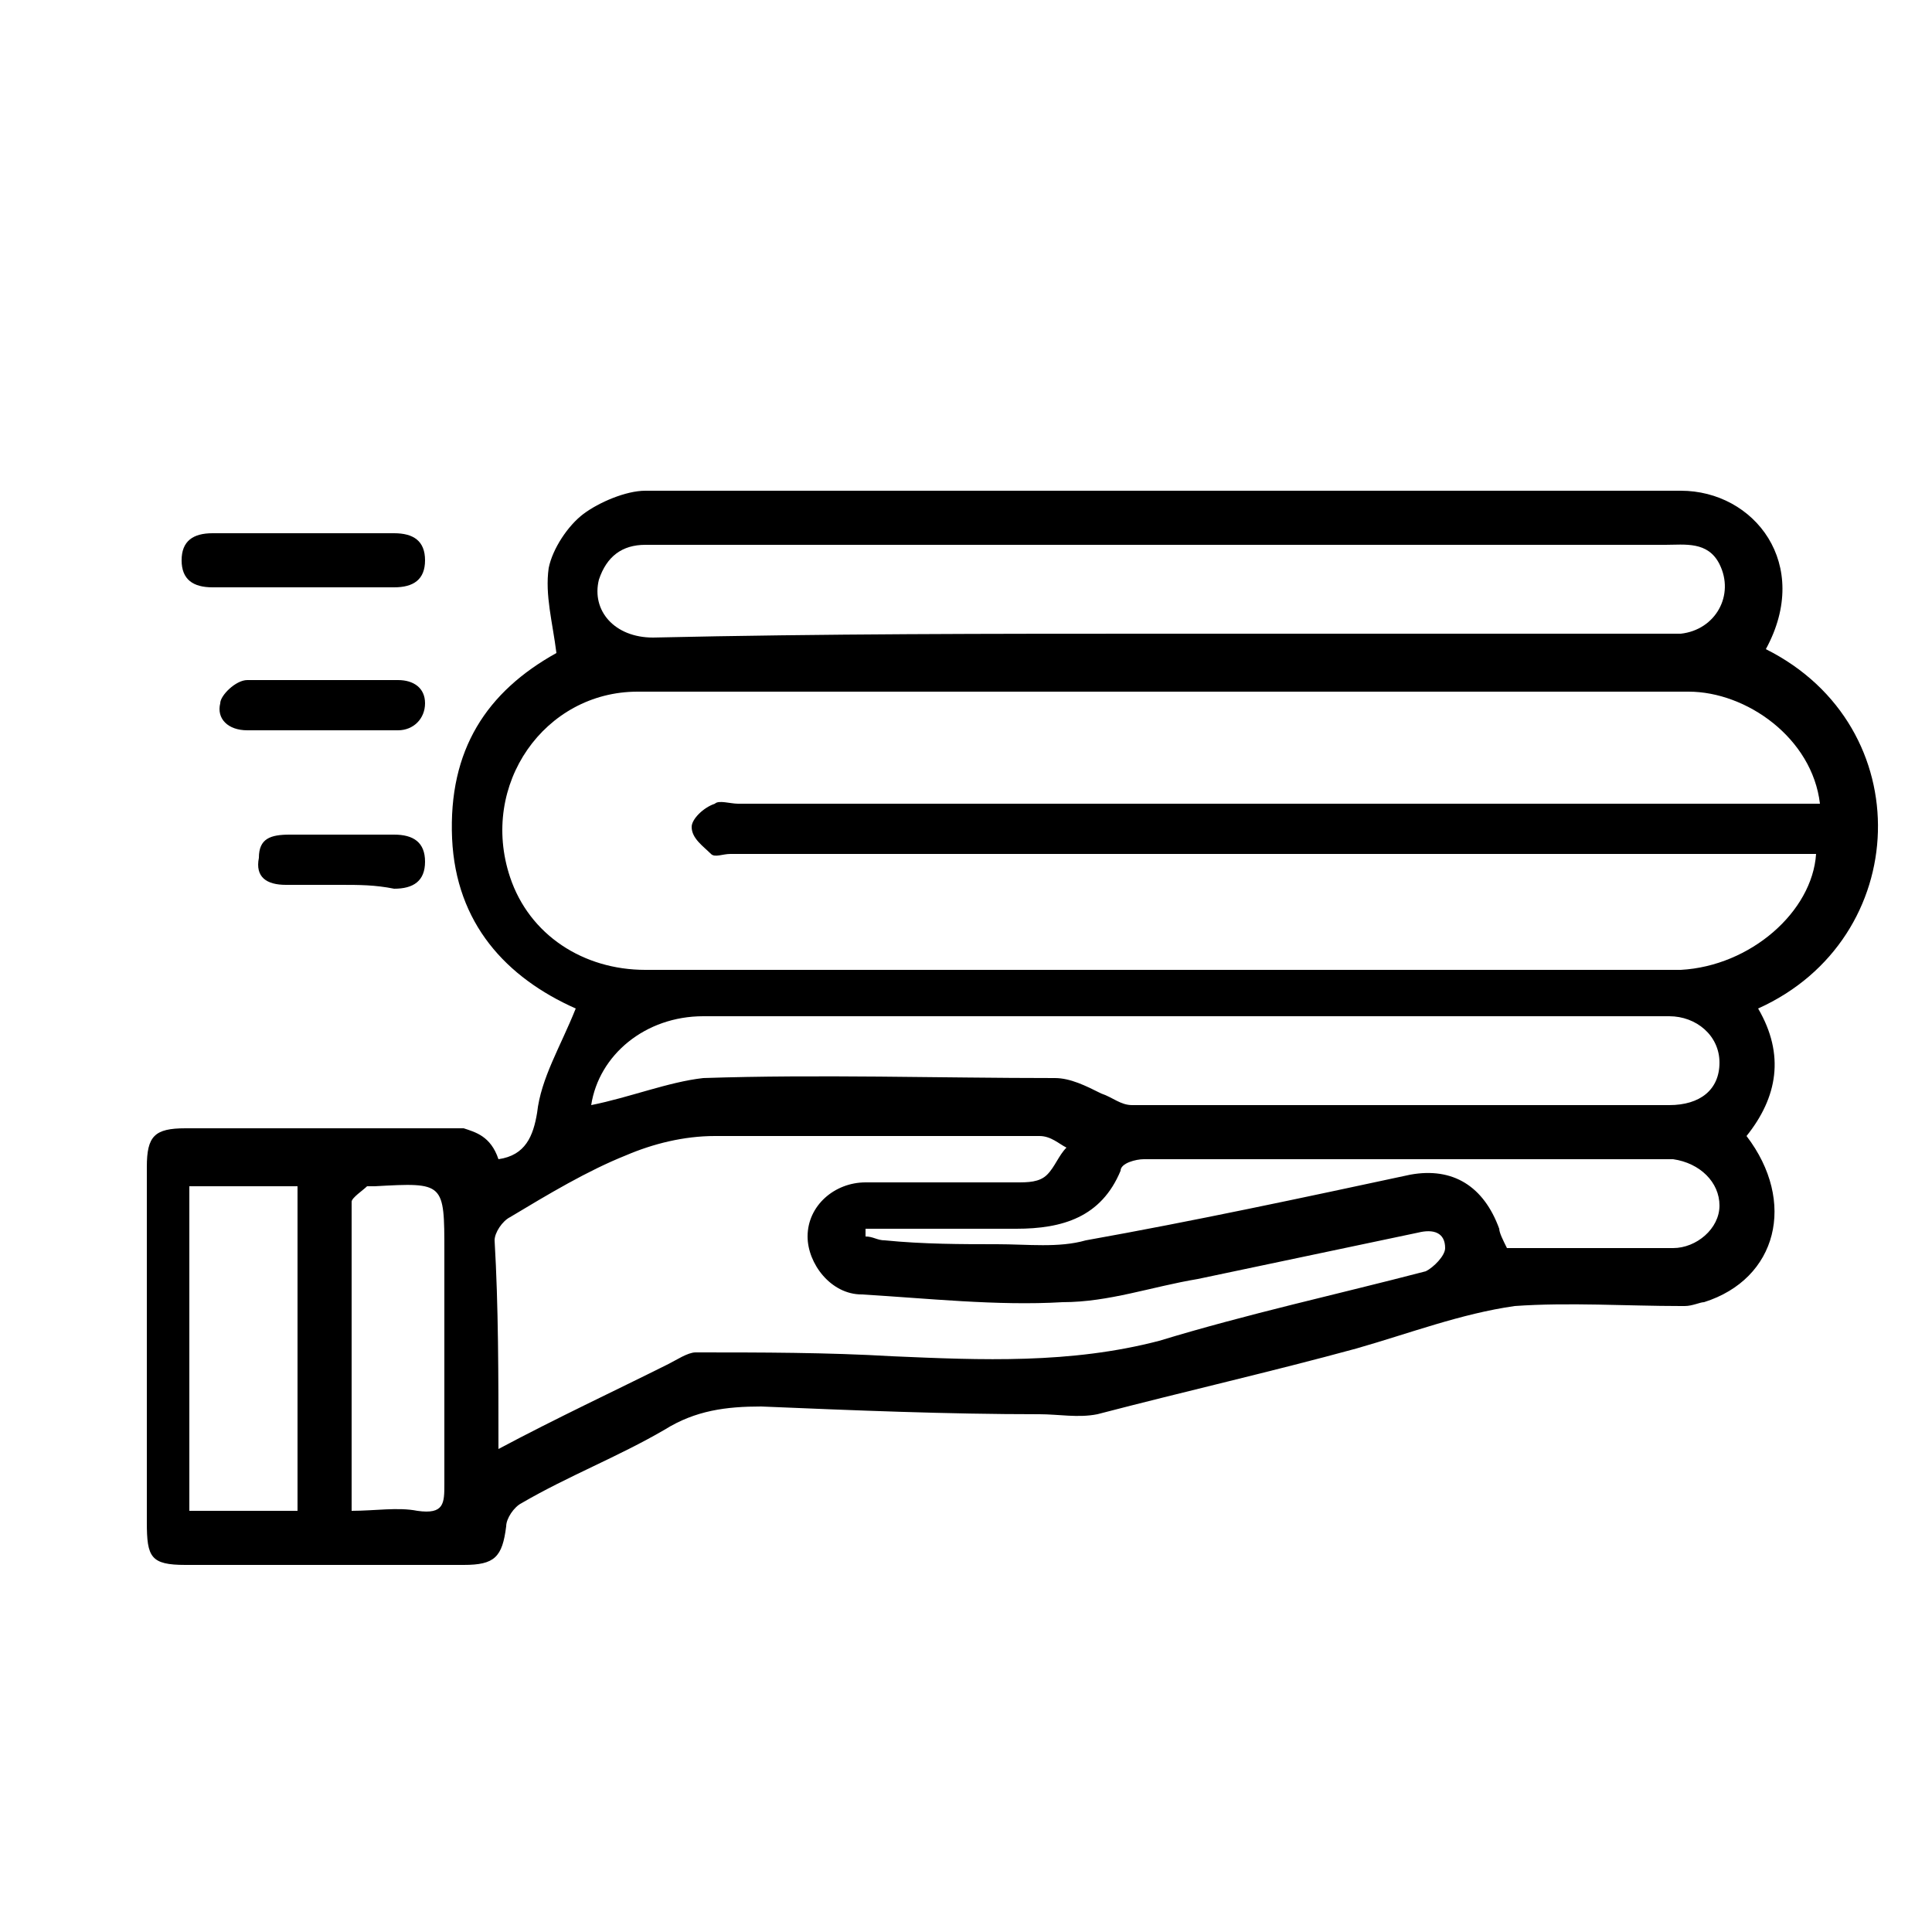 <?xml version="1.0" encoding="utf-8"?>
<!-- Generator: Adobe Illustrator 23.0.1, SVG Export Plug-In . SVG Version: 6.00 Build 0)  -->
<svg version="1.1" id="Livello_1" xmlns="http://www.w3.org/2000/svg" xmlns:xlink="http://www.w3.org/1999/xlink" x="0px" y="0px"
	 viewBox="0 0 50 50" style="enable-background:new 0 0 50 50;" xml:space="preserve">
<g>
	<path d="M12.9,30c0.7-0.1,0.9-0.6,1-1.2c0.1-0.9,0.6-1.7,1-2.7c-1.8-0.8-3.1-2.2-3.2-4.4c-0.1-2.3,0.9-3.8,2.7-4.8
		c-0.1-0.8-0.3-1.5-0.2-2.2c0.1-0.5,0.5-1.1,0.9-1.4c0.4-0.3,1.1-0.6,1.6-0.6c8.9,0,17.8,0,26.8,0c1.9,0,3.4,1.9,2.2,4.1
		c4,2,3.8,7.5-0.2,9.3c0.7,1.2,0.5,2.3-0.3,3.3c1.3,1.7,0.8,3.7-1.1,4.3c-0.1,0-0.3,0.1-0.5,0.1c0,0-0.1,0-0.1,0
		c-1.4,0-2.9-0.1-4.3,0c-1.4,0.2-2.7,0.7-4.1,1.1c-2.2,0.6-4.4,1.1-6.7,1.7c-0.5,0.1-1,0-1.5,0c-2.4,0-4.8-0.1-7.2-0.2
		c-0.9,0-1.7,0.1-2.5,0.6c-1.2,0.7-2.5,1.2-3.7,1.9c-0.2,0.1-0.4,0.4-0.4,0.6c-0.1,0.8-0.3,1-1.1,1c-2.4,0-4.8,0-7.2,0
		c-0.9,0-1-0.2-1-1.1c0-3.1,0-6.1,0-9.2c0-0.8,0.2-1,1-1c2.4,0,4.8,0,7.2,0C12.3,29.3,12.7,29.4,12.9,30z M47,22.1
		c-0.3,0-0.5,0-0.8,0c-9.1,0-18.2,0-27.3,0c-0.2,0-0.4,0.1-0.5,0c-0.2-0.2-0.5-0.4-0.5-0.7c0-0.2,0.3-0.5,0.6-0.6
		c0.1-0.1,0.4,0,0.6,0c9.1,0,18.1,0,27.2,0c0.3,0,0.5,0,0.8,0c-0.2-1.7-1.9-2.9-3.4-2.9c-4.1,0-8.2,0-12.4,0c-4.9,0-9.9,0-14.8,0
		c-2.4,0-4.1,2.4-3.3,4.8c0.5,1.5,1.9,2.4,3.5,2.4c2.6,0,5.3,0,7.9,0c6.3,0,12.6,0,18.9,0C45.3,25,46.9,23.6,47,22.1z M12.9,37.5
		c1.5-0.8,3-1.5,4.4-2.2c0.2-0.1,0.5-0.3,0.7-0.3c1.7,0,3.4,0,5.1,0.1c2.3,0.1,4.6,0.2,6.9-0.4c2.3-0.7,4.6-1.2,6.9-1.8
		c0.2-0.1,0.5-0.4,0.5-0.6c0-0.4-0.3-0.5-0.7-0.4c-1.9,0.4-3.8,0.8-5.7,1.2c-1.2,0.2-2.3,0.6-3.5,0.6c-1.7,0.1-3.5-0.1-5.2-0.2
		c-0.8,0-1.4-0.8-1.4-1.5c0-0.8,0.7-1.4,1.5-1.4c1.3,0,2.6,0,3.9,0c0.3,0,0.6,0,0.8-0.2c0.2-0.2,0.3-0.5,0.5-0.7
		c-0.2-0.1-0.4-0.3-0.7-0.3c-2.8,0-5.6,0-8.4,0c-0.8,0-1.6,0.2-2.3,0.5c-1,0.4-2,1-3,1.6c-0.2,0.1-0.4,0.4-0.4,0.6
		C12.9,33.8,12.9,35.6,12.9,37.5z M30,16.4C30,16.4,30,16.4,30,16.4c4.1,0,8.1,0,12.2,0c0.4,0,0.9,0,1.3,0c0.9-0.1,1.4-1,1-1.8
		c-0.3-0.6-0.9-0.5-1.4-0.5c-4.5,0-9.1,0-13.6,0c-3,0-6.1,0-9.1,0c-1.2,0-2.5,0-3.7,0c-0.6,0-1,0.3-1.2,0.9
		c-0.2,0.8,0.4,1.5,1.4,1.5C21.3,16.4,25.7,16.4,30,16.4z M15.3,28.6c1-0.2,2-0.6,2.9-0.7c3-0.1,6.1,0,9.1,0c0.4,0,0.8,0.2,1.2,0.4
		c0.3,0.1,0.5,0.3,0.8,0.3c4.6,0,9.3,0,13.9,0c0.8,0,1.3-0.4,1.3-1.1c0-0.7-0.6-1.2-1.3-1.2c-8.3,0-16.7,0-25,0
		C16.7,26.3,15.5,27.3,15.3,28.6z M22.4,31.8c0,0.1,0,0.1,0,0.2c0.2,0,0.3,0.1,0.5,0.1c1,0.1,2,0.1,2.9,0.1c0.8,0,1.6,0.1,2.3-0.1
		c2.8-0.5,5.6-1.1,8.4-1.7c1.1-0.2,1.9,0.3,2.3,1.4c0,0.1,0.1,0.3,0.2,0.5c1.5,0,2.9,0,4.3,0c0.6,0,1.2-0.5,1.2-1.1
		c0-0.6-0.5-1.1-1.2-1.2c-0.8,0-1.5,0-2.3,0c-3.8,0-7.6,0-11.4,0c-0.2,0-0.6,0.1-0.6,0.3c-0.5,1.2-1.5,1.5-2.7,1.5
		C24.9,31.8,23.7,31.8,22.4,31.8z M4.9,30.7c0,2.8,0,5.6,0,8.4c1,0,1.9,0,2.8,0c0-2.8,0-5.6,0-8.4C6.8,30.7,5.8,30.7,4.9,30.7z
		 M9.1,39.1c0.6,0,1.2-0.1,1.7,0c0.7,0.1,0.7-0.2,0.7-0.7c0-2,0-4,0-6c0-1.8,0-1.8-1.8-1.7c-0.1,0-0.2,0-0.2,0
		c-0.1,0.1-0.4,0.3-0.4,0.4C9.1,33.7,9.1,36.4,9.1,39.1z"/>
	<path d="M7.9,13.8c0.8,0,1.5,0,2.3,0c0.5,0,0.8,0.2,0.8,0.7c0,0.5-0.3,0.7-0.8,0.7c-1.6,0-3.1,0-4.7,0c-0.5,0-0.8-0.2-0.8-0.7
		c0-0.5,0.3-0.7,0.8-0.7C6.3,13.8,7.1,13.8,7.9,13.8z"/>
	<path d="M8.4,17.6c0.6,0,1.3,0,1.9,0c0.4,0,0.7,0.2,0.7,0.6c0,0.4-0.3,0.7-0.7,0.7c-1.3,0-2.6,0-3.9,0c-0.5,0-0.8-0.3-0.7-0.7
		c0-0.2,0.4-0.6,0.7-0.6C7.1,17.6,7.7,17.6,8.4,17.6z"/>
	<path d="M8.8,22.9c-0.5,0-0.9,0-1.4,0c-0.5,0-0.8-0.2-0.7-0.7c0-0.5,0.3-0.6,0.8-0.6c0.9,0,1.8,0,2.7,0c0.5,0,0.8,0.2,0.8,0.7
		c0,0.5-0.3,0.7-0.8,0.7C9.7,22.9,9.3,22.9,8.8,22.9C8.8,22.9,8.8,22.9,8.8,22.9z"/>
</g>
</svg>

